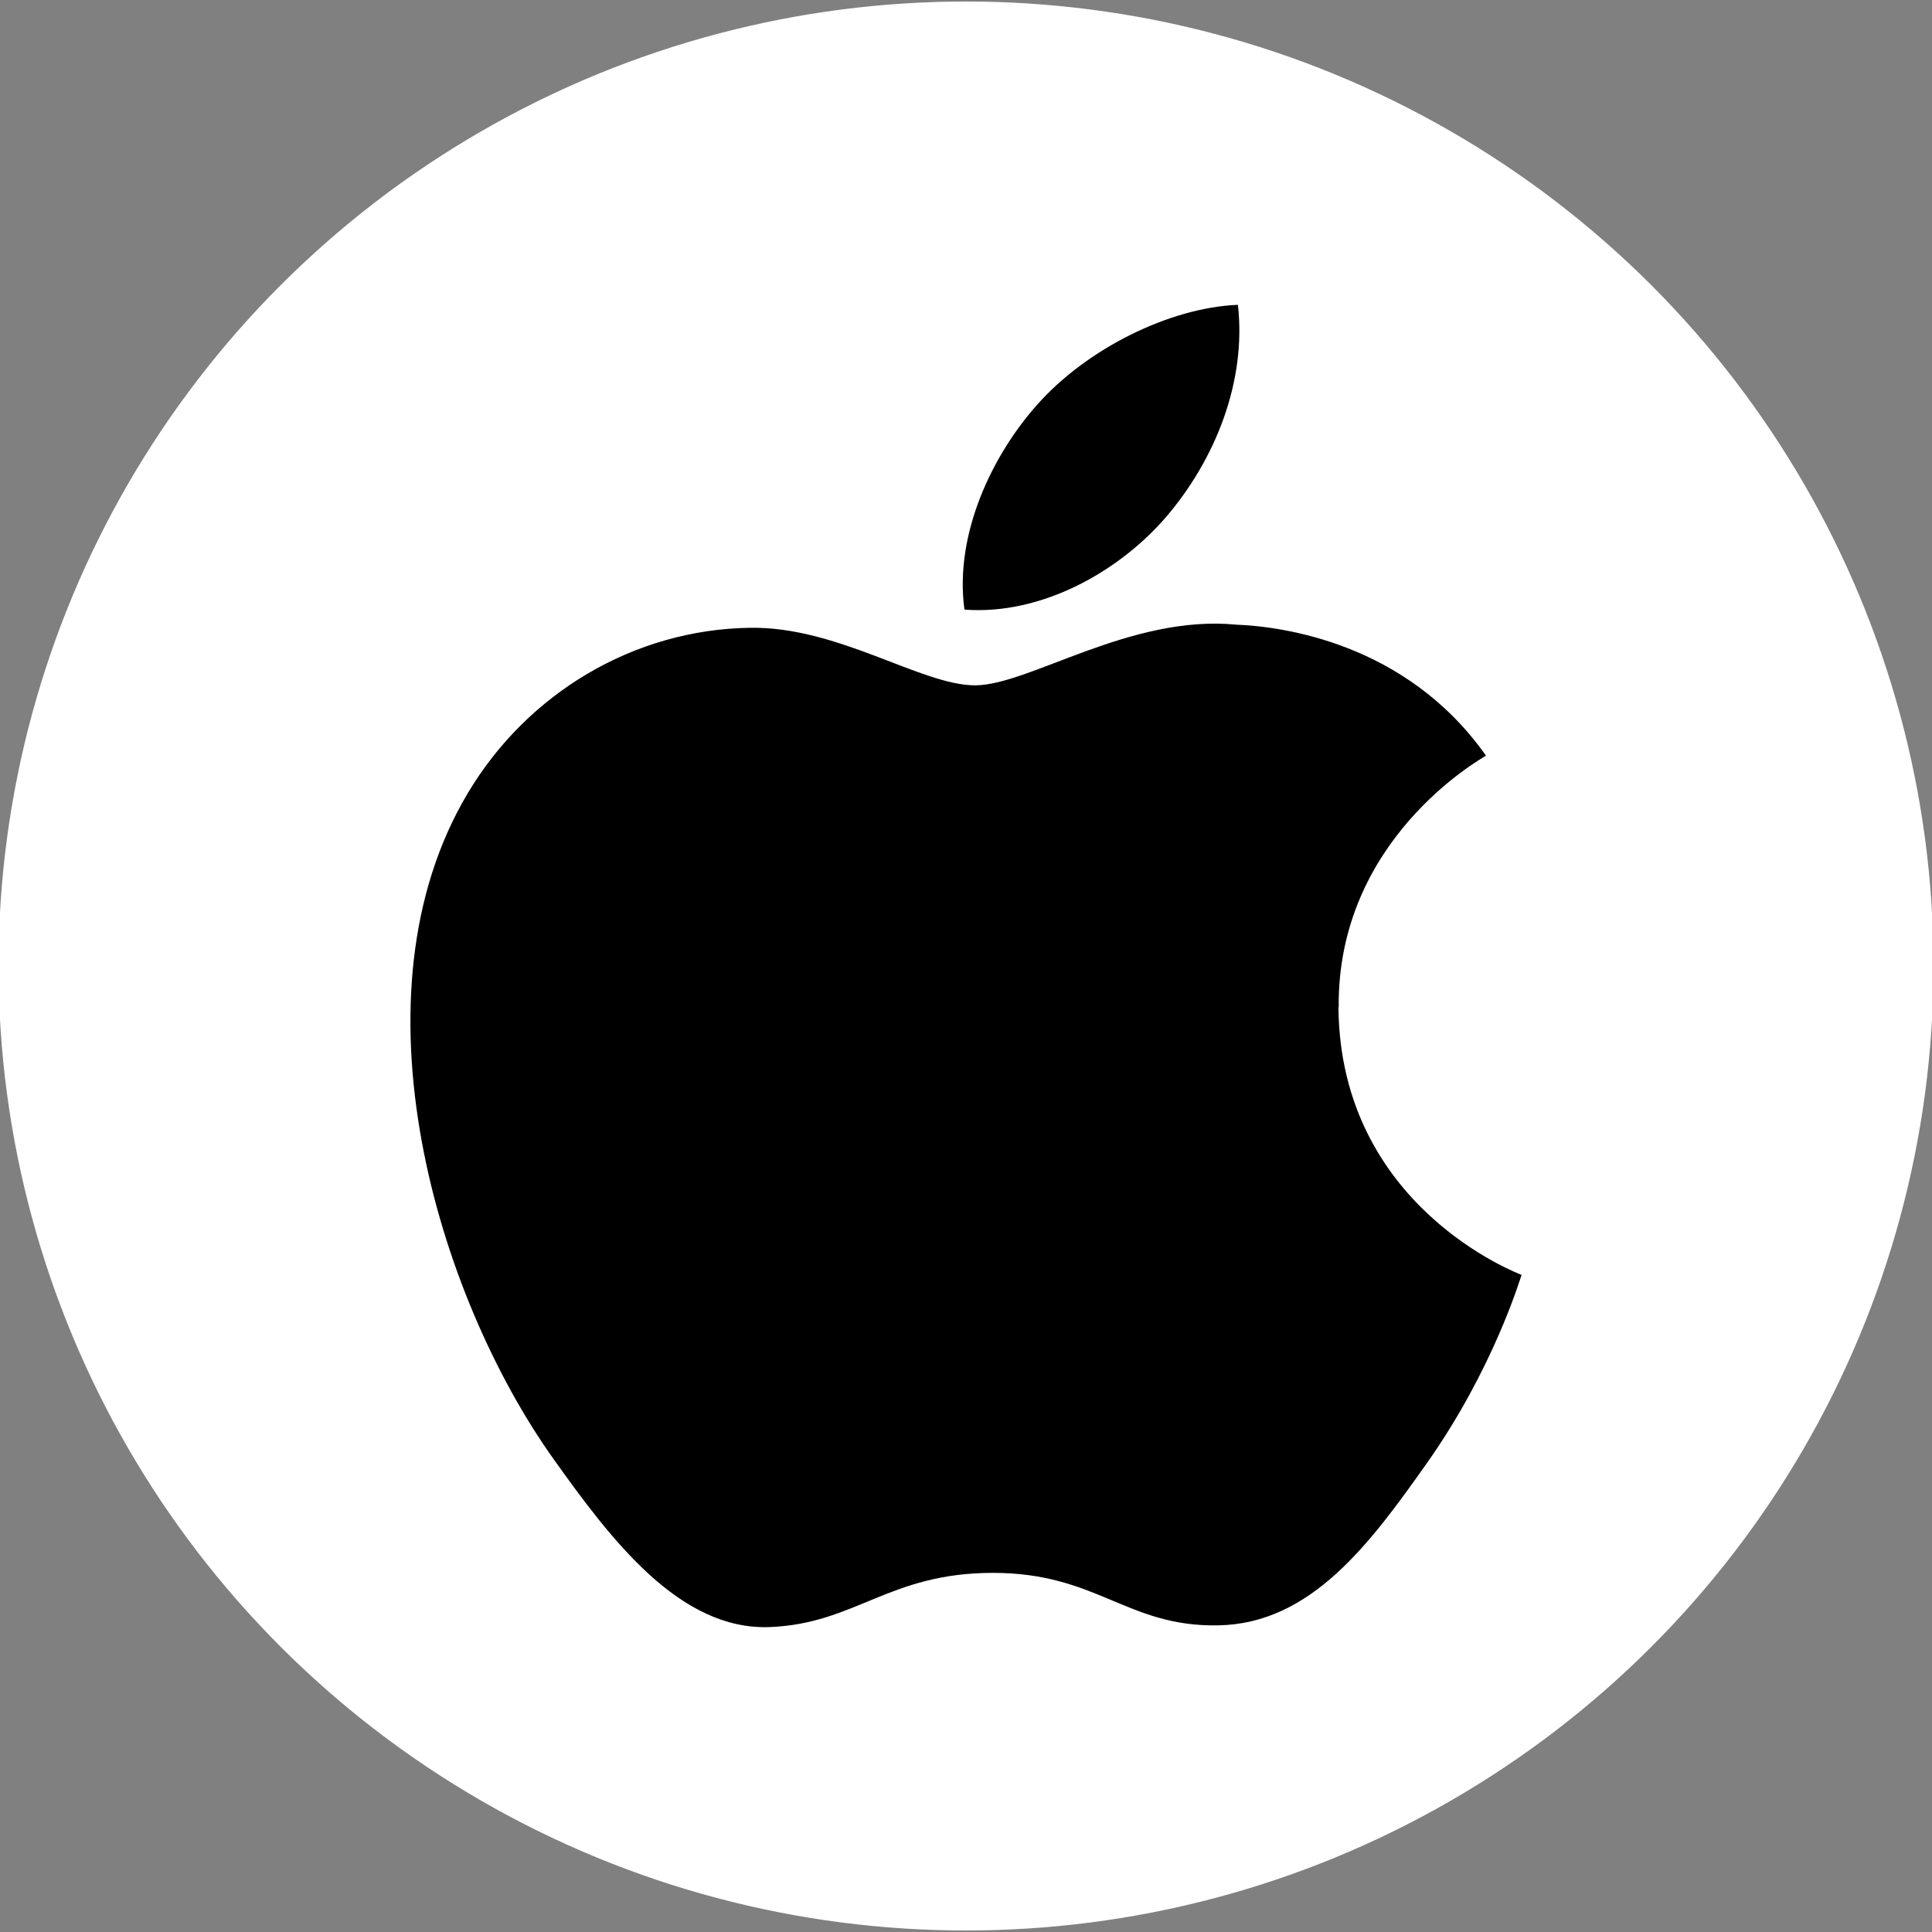 <svg xmlns="http://www.w3.org/2000/svg" width="640" height="640" clip-rule="evenodd" fill-rule="evenodd" image-rendering="optimizeQuality" text-rendering="geometricPrecision" shape-rendering="geometricPrecision">
 <rect width="100%" height="100%" fill="#808080" stroke="none"/>
 <g>
  <title>Layer 1</title>
  <ellipse ry="319" rx="320" id="svg_2" cy="320" cx="320" stroke="#fff" fill="#fff"/>
  <path id="svg_1" d="m443.463,333.704c-0.567,-55.453 46.681,-82.064 48.791,-83.381c-26.556,-37.637 -67.931,-42.81 -82.673,-43.392c-35.208,-3.444 -68.69,20.095 -86.578,20.095c-17.838,0 -45.404,-19.578 -74.597,-19.06c-38.371,0.55 -73.746,21.623 -93.527,54.919c-39.865,67.012 -10.197,166.333 28.659,220.672c18.98,26.611 41.616,56.504 71.342,55.436c28.617,-1.091 39.446,-17.961 74.063,-17.961c34.608,0 44.328,17.962 74.622,17.388c30.802,-0.55 50.317,-27.128 69.172,-53.828c21.818,-30.88 30.762,-60.74 31.304,-62.276c-0.684,-0.299 -60.063,-22.335 -60.663,-88.587l0.083,-0.024l0.001,0zm-56.9,-162.778c15.769,-18.535 26.423,-44.265 23.511,-69.947c-22.719,0.897 -50.268,14.671 -66.579,33.183c-14.643,16.434 -27.433,42.624 -24.012,67.78c25.372,1.916 51.277,-12.489 67.054,-30.984l0.025,-0.032z"/>
 </g>
</svg>